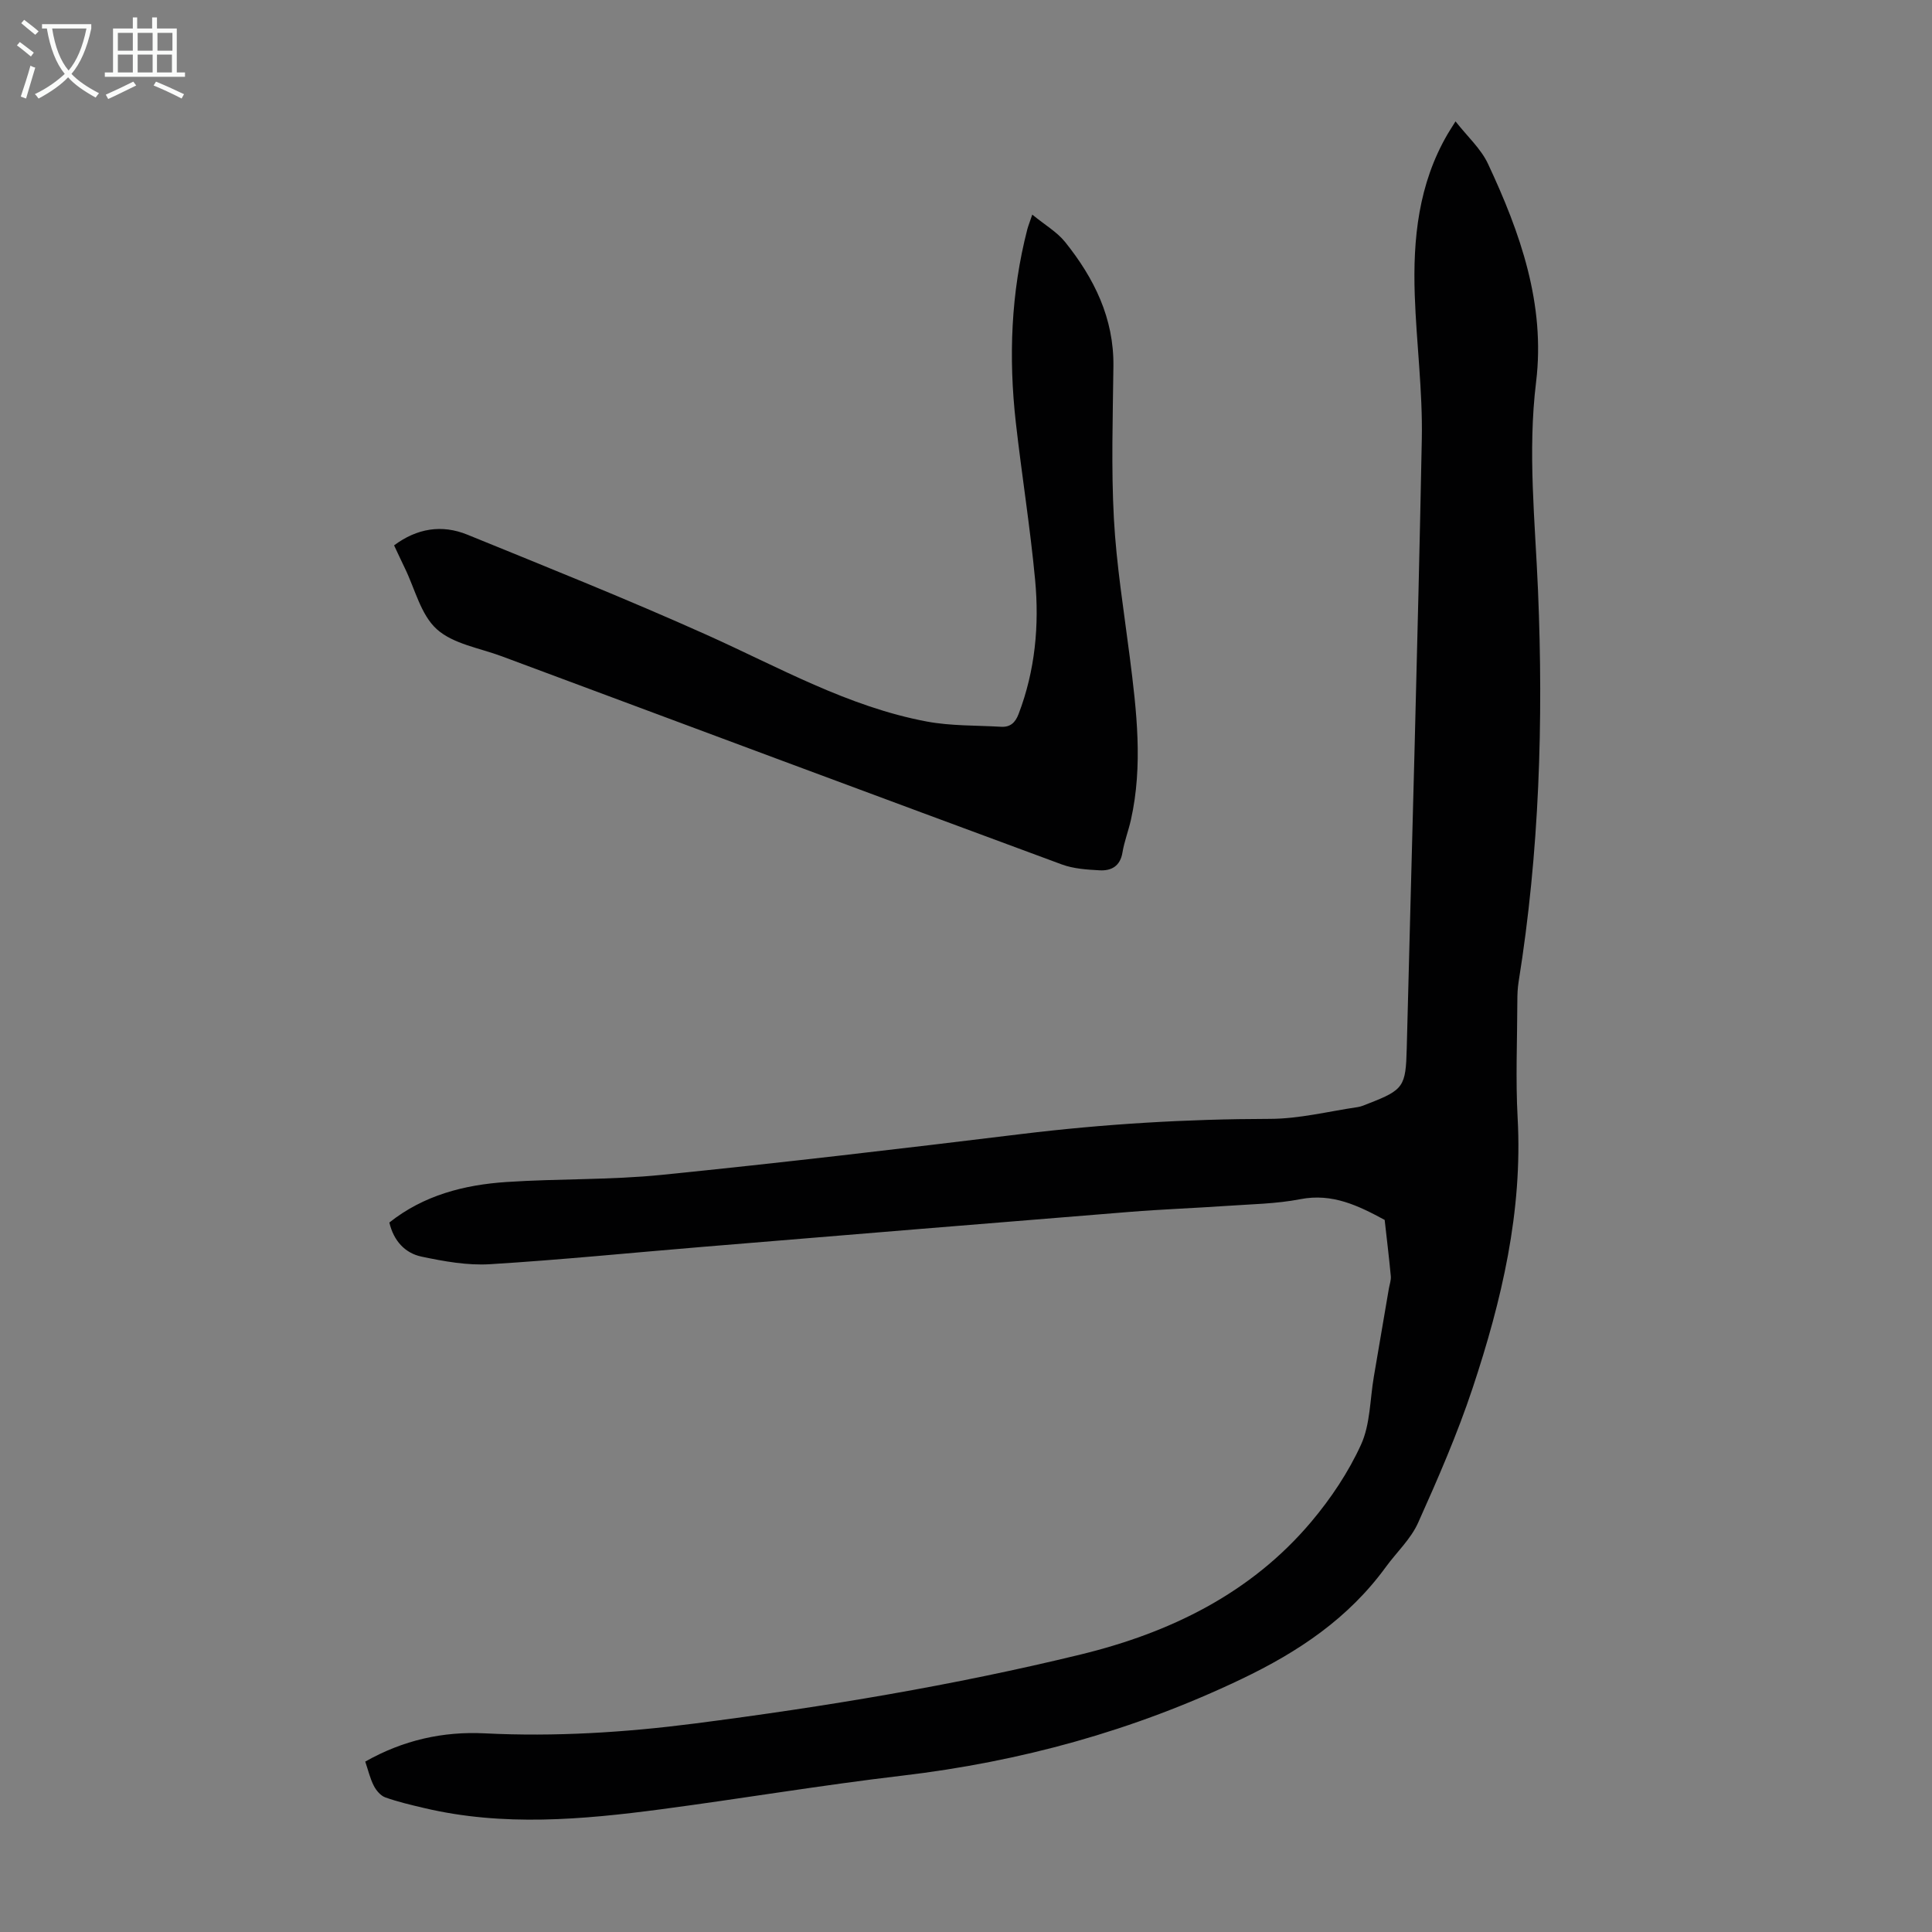 <svg enable-background="new 0 0 400 400" viewBox="0 0 400 400" xmlns="http://www.w3.org/2000/svg"><rect x="0" y="0" width="400" height="400" fill="#808080" stroke="none"/><path d="m75.62 364.72c7.87-4.46 16.1-6.28 24.74-5.85 14.58.73 29.05-.18 43.51-2.04 26.85-3.46 53.55-7.88 79.85-14.28 18.47-4.5 35.23-12.61 47.76-27.48 4.07-4.83 7.7-10.26 10.31-15.98 1.92-4.22 1.84-9.35 2.65-14.07 1.04-6.06 2.06-12.12 3.1-18.18.15-.88.49-1.78.41-2.64-.36-3.88-.84-7.76-1.27-11.63-5.44-2.94-10.82-5.59-17.47-4.29-4.99.97-10.16 1.03-15.26 1.39-6.68.46-13.39.7-20.06 1.24-29.43 2.37-58.86 4.8-88.29 7.23-14.71 1.21-29.41 2.7-44.14 3.6-4.69.29-9.54-.59-14.19-1.57-3.42-.72-5.77-3.27-6.66-7.06 7.11-5.65 15.49-7.81 24.27-8.39 10.71-.71 21.5-.4 32.16-1.48 24.81-2.5 49.59-5.42 74.34-8.44 17.13-2.09 34.28-3.12 51.54-3.15 6.07-.01 12.13-1.55 18.19-2.44.76-.11 1.49-.46 2.22-.74 7.3-2.83 7.72-3.54 7.92-11.39 1.06-42.06 2.3-84.12 3.12-126.18.19-9.92-1.12-19.86-1.46-29.8-.4-11.64.77-23.02 6.82-33.37.34-.58.7-1.13 1.62-2.6 2.44 3.12 5.25 5.64 6.72 8.78 6.69 14.28 11.92 29.08 9.96 45.19-1.77 14.46-.2 28.79.4 43.19 1.13 27.1.29 54.14-4.02 80.99-.21 1.32-.26 2.67-.26 4.01-.02 8.06-.38 16.14.06 24.17 1.06 19.36-3.3 37.8-9.31 55.9-3.16 9.51-7.19 18.77-11.3 27.92-1.51 3.37-4.44 6.08-6.67 9.14-7.75 10.64-18.04 17.55-29.96 23.24-22.4 10.69-45.73 17.09-70.26 19.98-16.65 1.96-33.21 4.75-49.83 6.95-16.34 2.16-32.72 3.6-49.04-.25-2.72-.64-5.45-1.28-8.07-2.21-.97-.35-1.87-1.42-2.37-2.39-.78-1.51-1.15-3.17-1.78-5.02z" fill="#010102"/><path d="m213.72 44.43c2.62 2.15 5.13 3.59 6.82 5.7 5.99 7.48 10.1 15.75 9.98 25.7-.12 10.52-.47 21.07.1 31.56.52 9.56 2.07 19.08 3.28 28.6 1.43 11.24 2.76 22.47.25 33.72-.51 2.29-1.38 4.5-1.76 6.81-.47 2.82-2.3 3.8-4.72 3.67-2.64-.14-5.42-.32-7.87-1.23-38.67-14.29-77.3-28.69-115.93-43.09-4.59-1.71-10.05-2.54-13.45-5.61-3.31-2.99-4.5-8.33-6.61-12.65-.73-1.5-1.42-3.01-2.22-4.7 4.74-3.53 9.89-4.37 15.18-2.21 16.54 6.74 33.13 13.38 49.43 20.69 14.98 6.71 29.35 14.94 45.71 18 5.01.93 10.22.78 15.34 1.08 1.9.11 2.95-.82 3.65-2.67 3.42-8.98 4.29-18.32 3.41-27.74-1.02-10.9-2.77-21.74-4-32.63-1.51-13.44-1.01-26.81 2.39-39.98.21-.75.5-1.47 1.02-3.02z" fill="#010102"/><g fill="#fafbfa"><path d="m6.4 11.7c-1-.8-1.9-1.6-2.9-2.3l.6-.7c.9.7 1.9 1.4 2.9 2.2zm-2.1 8.3c.7-2.1 1.4-4.2 2-6.4.2.1.6.3 1 .4-.7 2.3-1.3 4.4-1.9 6.4zm3-12.8c-1.1-.9-2.1-1.7-2.9-2.4l.6-.7c1 .8 2 1.5 3 2.4zm1.4-1.3v-.9h10.2v.9c-.9 4.2-2.3 7.3-4.1 9.4 1.3 1.4 3.2 2.7 5.7 4-.2.2-.4.5-.7.9-2.5-1.4-4.4-2.7-5.7-4.2-1.4 1.5-3.5 3-6.1 4.4 0 0 0 0-.1-.1-.3-.4-.5-.7-.7-.8 2.7-1.3 4.7-2.8 6.2-4.2-1.8-2.2-3-5.3-3.7-9.4zm9.2 0h-7.1c.6 3.8 1.7 6.7 3.4 8.7 1.7-2 2.9-4.8 3.7-8.7z"/><path d="m31.6 3.6h.9v2.3h4.1v9.1h1.7v.9h-16.6v-.9h1.7v-9.1h4.1v-2.3h.9v2.3h3.1v-2.3zm-4 13.3.6.8c-1.9.9-3.8 1.9-5.8 2.8-.2-.3-.3-.6-.5-.9 2-.9 3.9-1.8 5.7-2.7zm-3.2-10.1v3.7h3.1v-3.7zm0 4.5v3.7h3.1v-3.7zm4.1-4.5v3.7h3.1v-3.7zm0 4.5v3.7h3.1v-3.7zm9.1 9.1c-2.1-1.1-4.1-2-5.8-2.7l.5-.8c2.2.9 4.1 1.8 5.8 2.6zm-1.9-13.6h-3.1v3.7h3.1zm-3.2 4.5v3.7h3.1v-3.7z"/></g></svg>